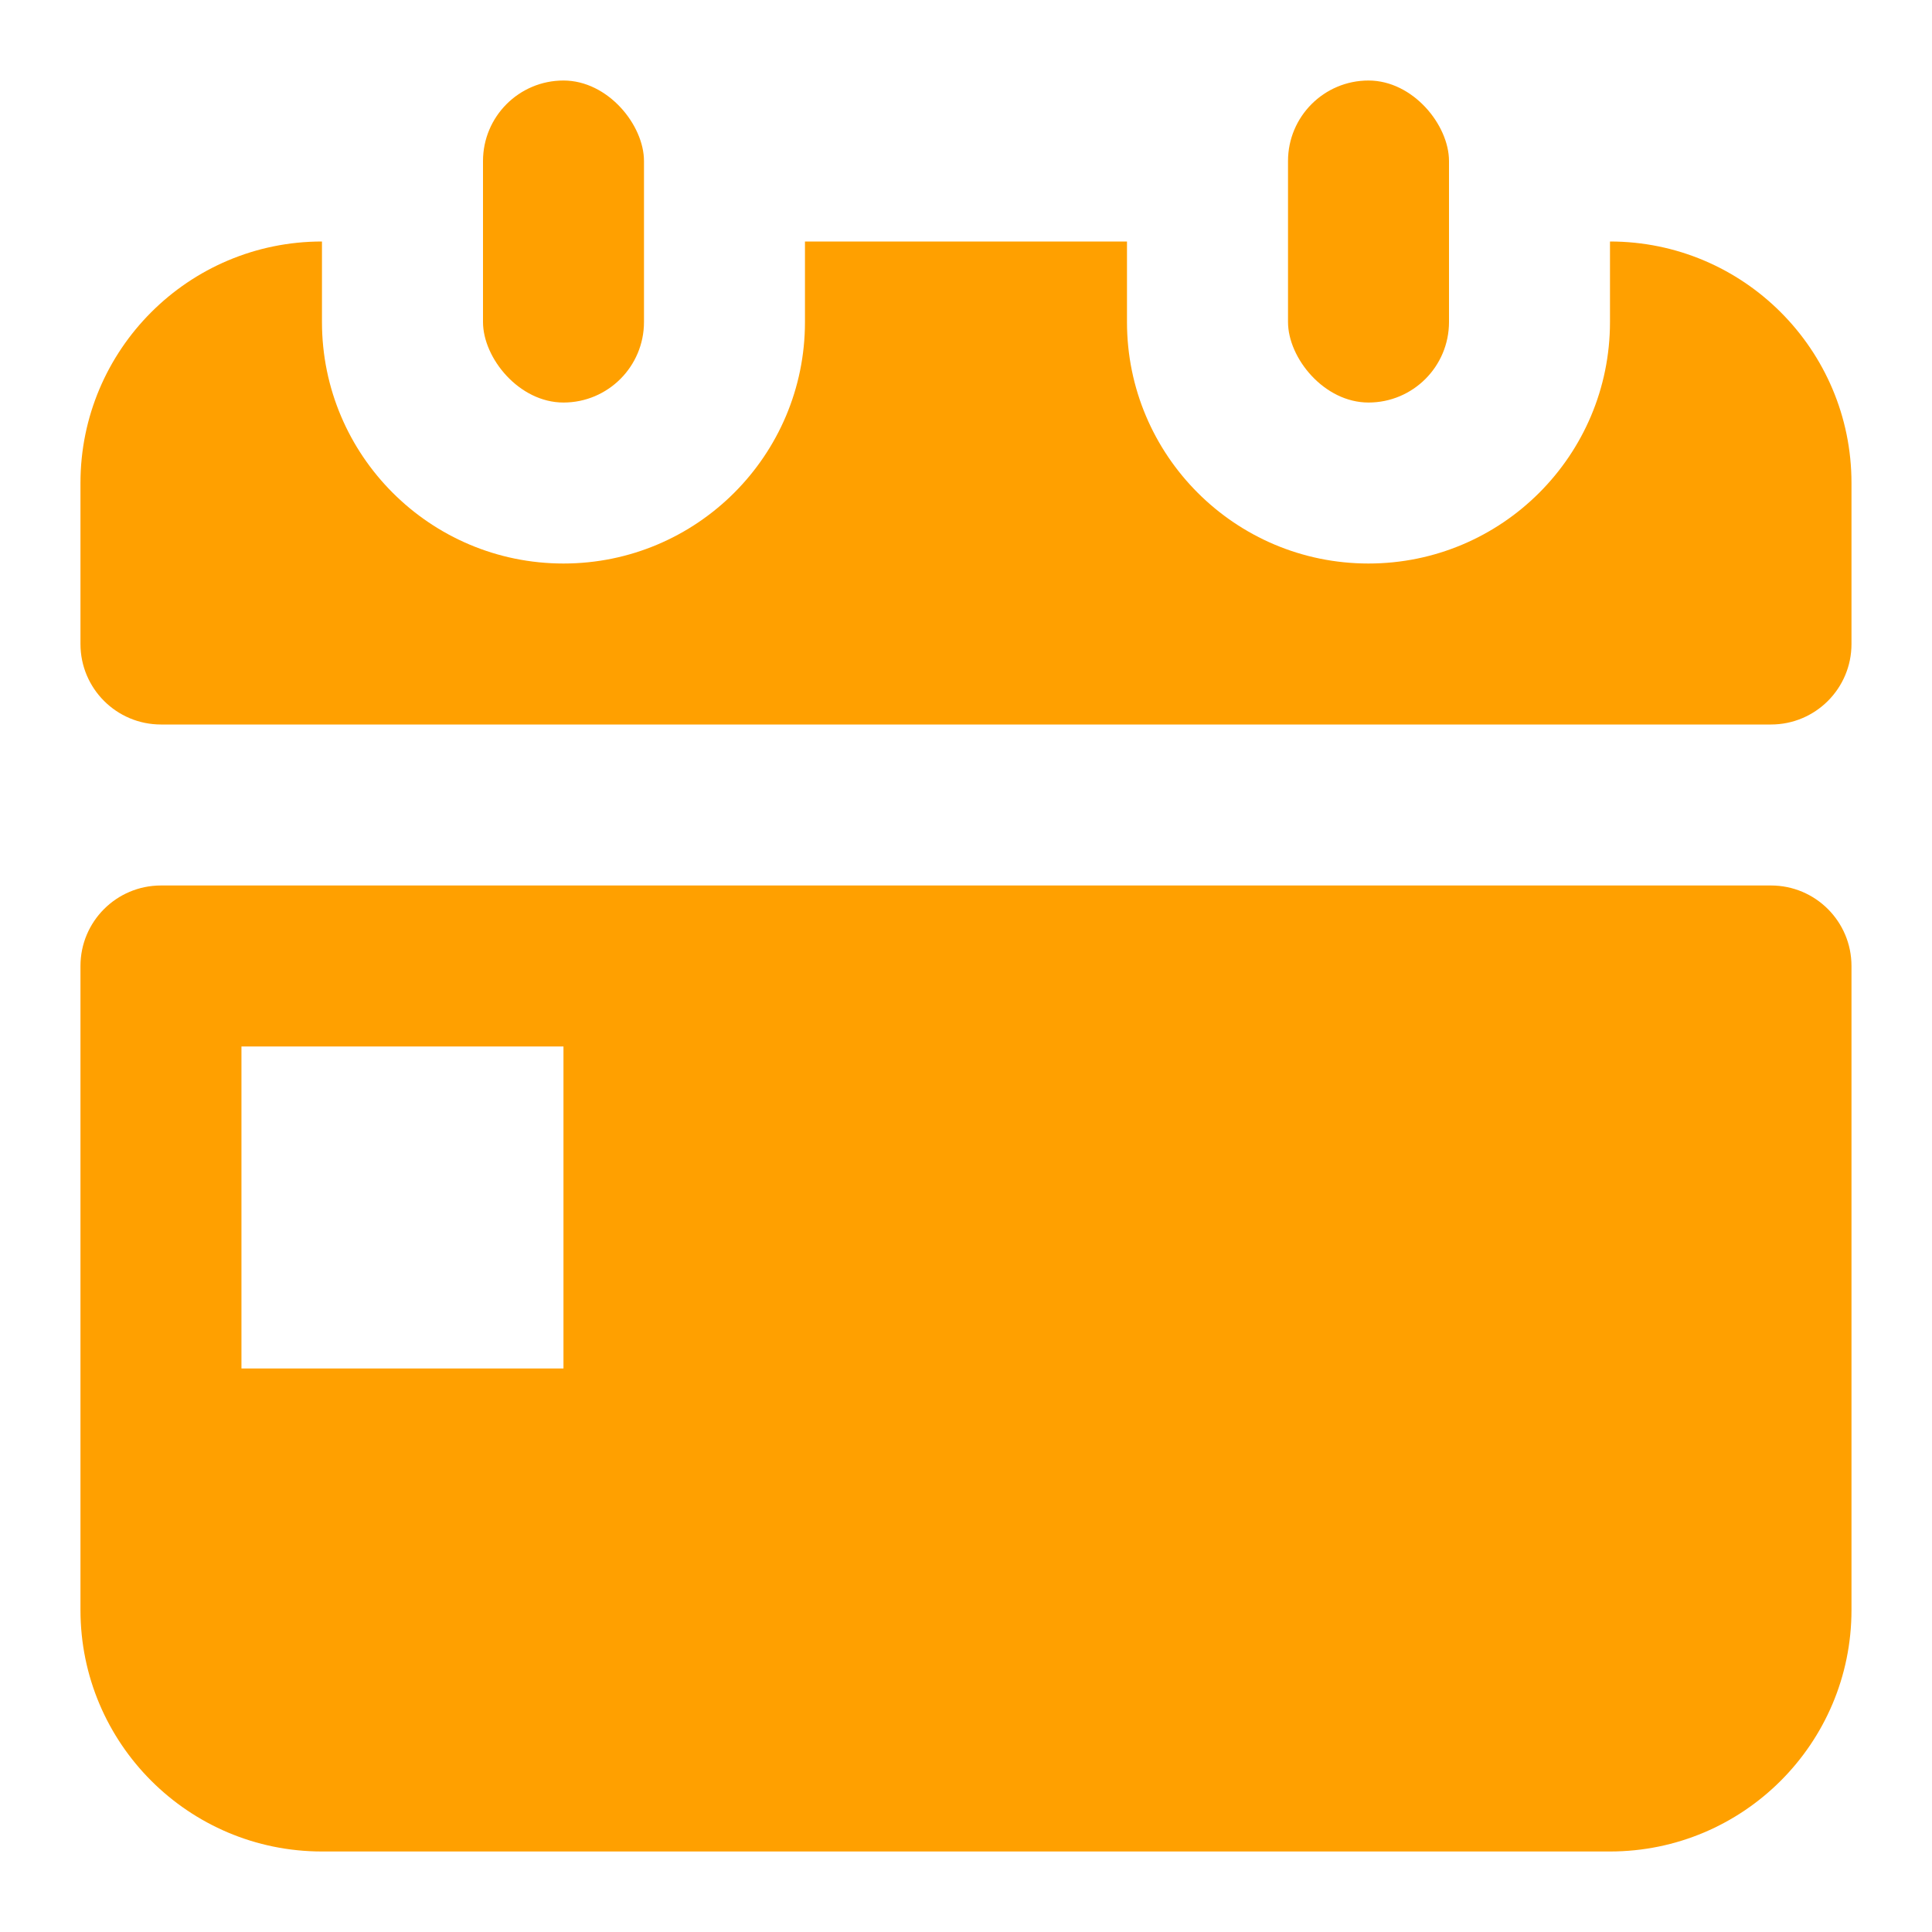 <svg width="40" height="40" viewBox="0 0 40 40" fill="none" xmlns="http://www.w3.org/2000/svg">
<rect x="10" y="1.667" width="3.333" height="6.667" rx="1.667" fill="#FFA000"/>
<rect x="26.667" y="1.667" width="3.333" height="6.667" rx="1.667" fill="#FFA000"/>
<path fill-rule="evenodd" clip-rule="evenodd" d="M1.666 10C1.666 7.239 3.905 5 6.666 5L6.666 6.667C6.666 9.428 8.905 11.667 11.666 11.667C14.427 11.667 16.666 9.428 16.666 6.667V5H23.333V6.667C23.333 9.428 25.571 11.667 28.333 11.667C31.094 11.667 33.333 9.428 33.333 6.667L33.333 5C36.094 5 38.333 7.239 38.333 10V13.333C38.333 14.254 37.587 15 36.666 15H3.333C2.412 15 1.666 14.254 1.666 13.333V10Z" fill="#FFA000"/>
<path fill-rule="evenodd" clip-rule="evenodd" d="M33.333 38.333C36.094 38.333 38.333 36.094 38.333 33.333V20C38.333 19.079 37.587 18.333 36.666 18.333L3.333 18.333C2.412 18.333 1.666 19.079 1.666 20L1.666 33.333C1.666 36.094 3.905 38.333 6.666 38.333L33.333 38.333ZM11.666 21.666H4.999V28.333H11.666V21.666Z" fill="#FFA000"/>
</svg>
